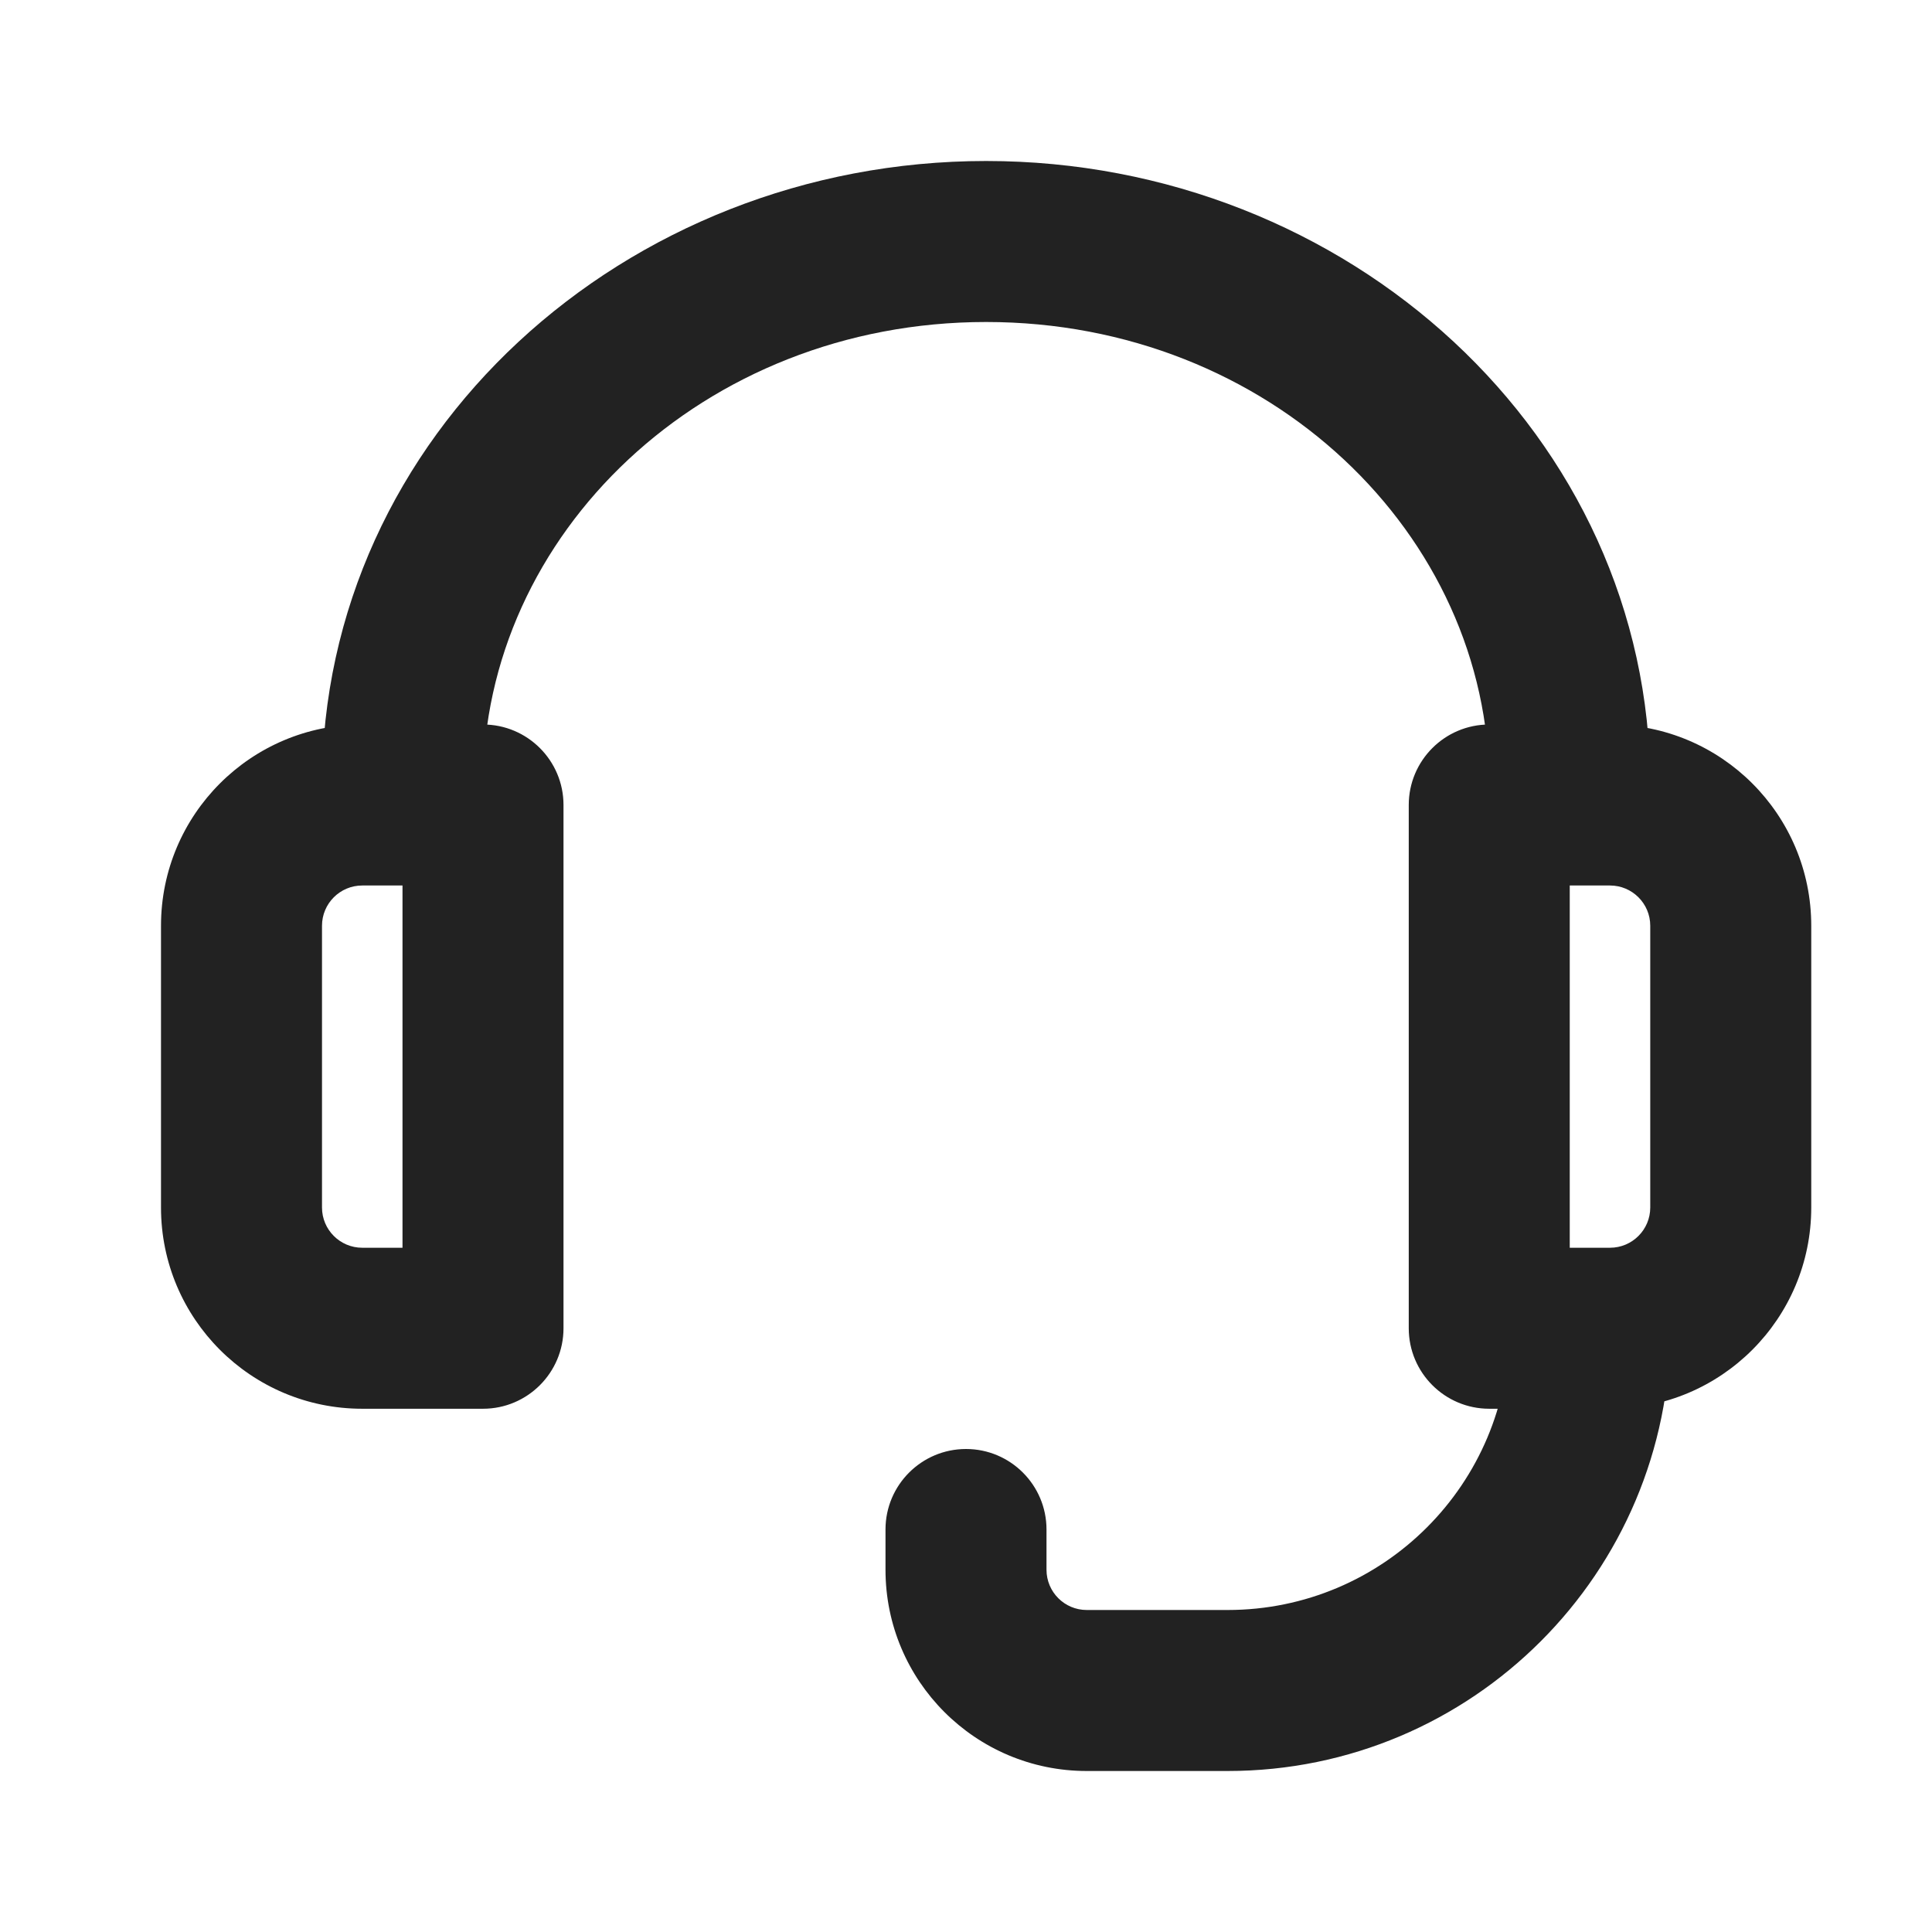 <svg width="24" height="24" viewBox="0 0 24 24" fill="none" xmlns="http://www.w3.org/2000/svg">
<path d="M6 10H7C7 9.448 6.552 9 6 9V10ZM6 16.5V17.5C6.552 17.5 7 17.052 7 16.5H6ZM18.5 10V9C17.948 9 17.5 9.448 17.5 10H18.5ZM18.5 16.5H17.5C17.5 17.052 17.948 17.5 18.5 17.5V16.5ZM13 19C13 18.448 12.552 18 12 18C11.448 18 11 18.448 11 19H12H13ZM20.75 16.5C20.75 15.948 20.302 15.5 19.75 15.5C19.198 15.5 18.75 15.948 18.75 16.5H19.75H20.75ZM4.5 10V11H6V10V9H4.5V10ZM6 10H5V16.5H6H7V10H6ZM6 16.5V15.5H4.5V16.5V17.5H6V16.5ZM3 15H4V11.5H3H2V15H3ZM4.5 16.5V15.5C4.224 15.5 4 15.276 4 15H3H2C2 16.381 3.119 17.5 4.5 17.5V16.5ZM4.5 10V9C3.119 9 2 10.119 2 11.5H3H4C4 11.224 4.224 11 4.5 11V10ZM18.5 10V11H20V10V9H18.5V10ZM21.5 11.5H20.5V15H21.5H22.5V11.5H21.5ZM20 16.5V15.5H18.5V16.5V17.5H20V16.5ZM18.5 16.5H19.5V10H18.5H17.5V16.5H18.5ZM21.5 15H20.5C20.5 15.276 20.276 15.5 20 15.5V16.5V17.5C21.381 17.5 22.5 16.381 22.5 15H21.5ZM20 10V11C20.276 11 20.5 11.224 20.5 11.5H21.5H22.5C22.5 10.119 21.381 9 20 9V10ZM5 9.75H6C6 6.64 8.73 4 12.25 4V3V2C7.762 2 4 5.404 4 9.75H5ZM12.25 3V4C15.77 4 18.5 6.64 18.5 9.75H19.5H20.5C20.5 5.404 16.738 2 12.25 2V3ZM5 9.75H4V10H5H6V9.75H5ZM19.5 9.75H18.5V10H19.5H20.5V9.75H19.5ZM15.25 21V20H13.5V21V22H15.25V21ZM12 19.5H13V19H12H11V19.5H12ZM19.75 16.5H18.75C18.75 18.433 17.183 20 15.25 20V21V22C18.288 22 20.75 19.538 20.75 16.5H19.75ZM13.5 21V20C13.224 20 13 19.776 13 19.5H12H11C11 20.881 12.119 22 13.5 22V21Z" fill="#222222"/>
</svg>
